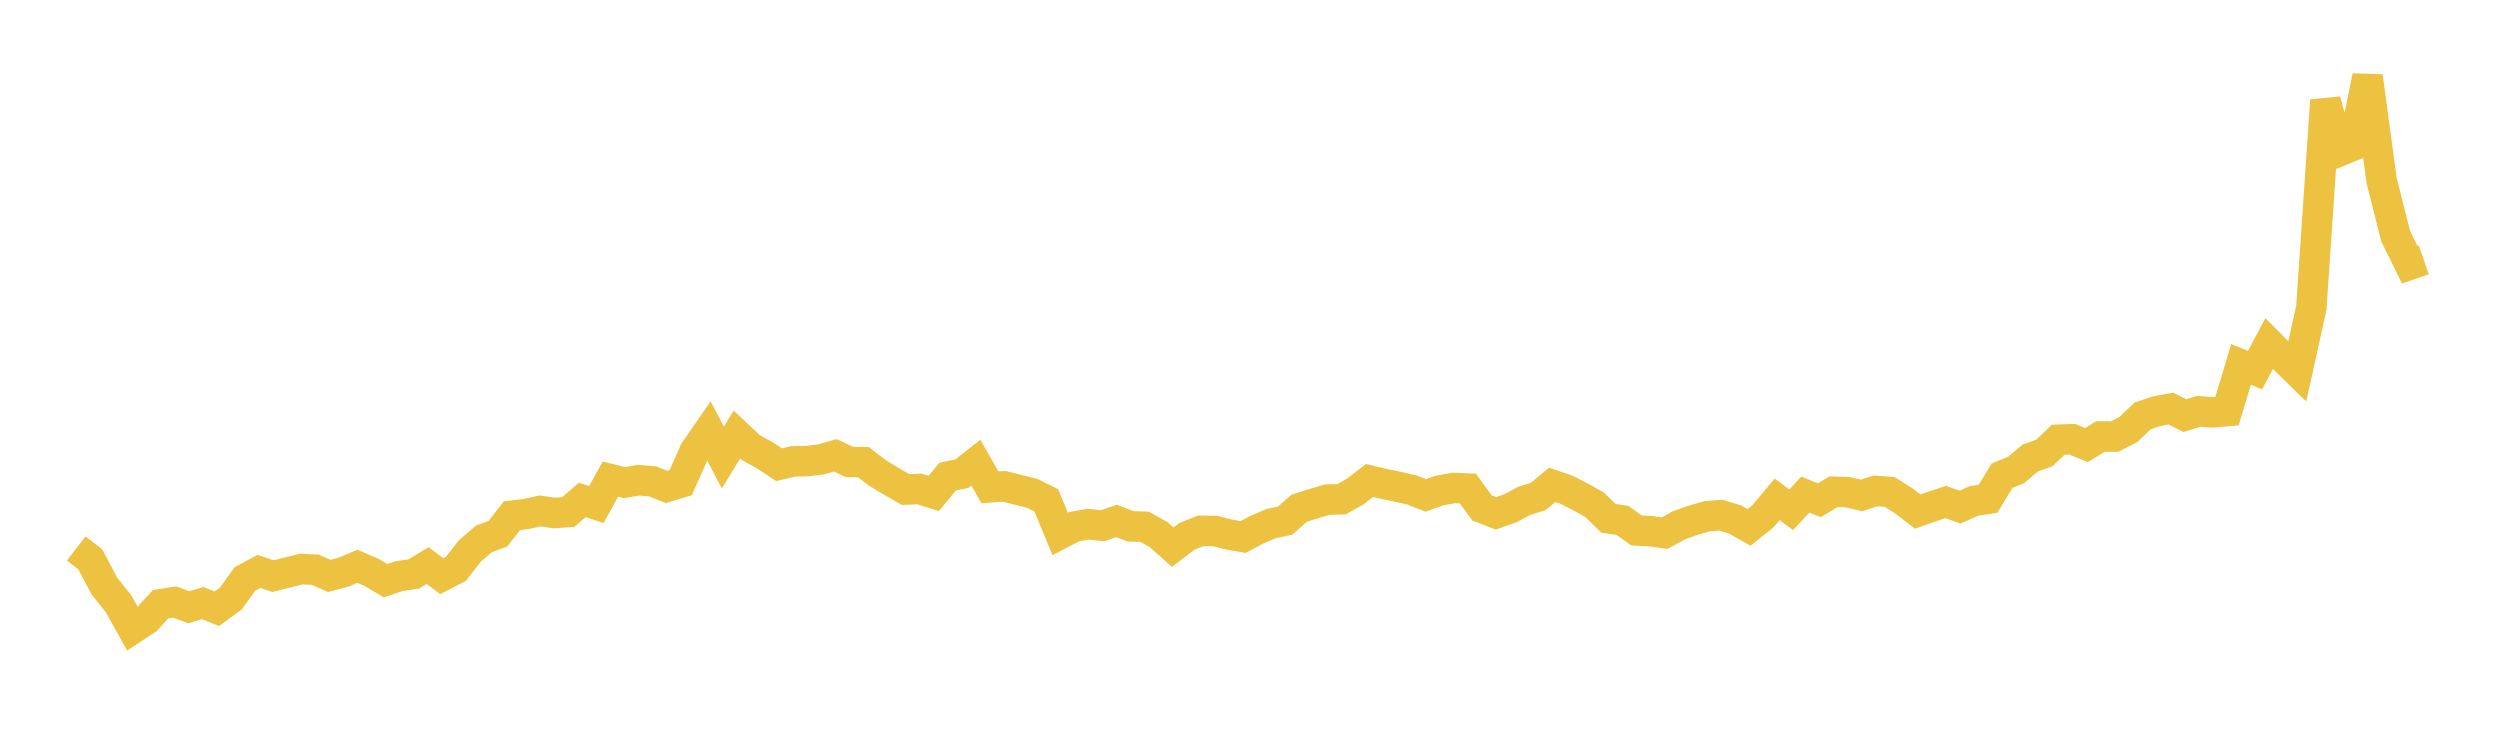 <svg width="164" height="48" xmlns="http://www.w3.org/2000/svg" xmlns:xlink="http://www.w3.org/1999/xlink"><path fill="none" stroke="rgb(237,194,64)" stroke-width="2" d="M5,35.979L5.922,36.692L6.844,38.443L7.766,39.589L8.689,41.25L9.611,40.644L10.533,39.637L11.455,39.493L12.377,39.833L13.299,39.563L14.222,39.935L15.144,39.265L16.066,37.978L16.988,37.483L17.91,37.793L18.832,37.56L19.754,37.333L20.677,37.373L21.599,37.78L22.521,37.538L23.443,37.15L24.365,37.544L25.287,38.093L26.21,37.786L27.132,37.655L28.054,37.101L28.976,37.796L29.898,37.323L30.82,36.146L31.743,35.349L32.665,35.011L33.587,33.829L34.509,33.719L35.431,33.518L36.353,33.654L37.275,33.591L38.198,32.794L39.12,33.101L40.042,31.43L40.964,31.658L41.886,31.501L42.808,31.578L43.731,31.944L44.653,31.663L45.575,29.591L46.497,28.253L47.419,30.015L48.341,28.505L49.263,29.368L50.186,29.874L51.108,30.485L52.03,30.265L52.952,30.247L53.874,30.13L54.796,29.867L55.719,30.304L56.641,30.32L57.563,31.026L58.485,31.584L59.407,32.115L60.329,32.077L61.251,32.37L62.174,31.26L63.096,31.073L64.018,30.348L64.94,31.97L65.862,31.9L66.784,32.132L67.707,32.359L68.629,32.814L69.551,35.026L70.473,34.546L71.395,34.384L72.317,34.491L73.24,34.175L74.162,34.526L75.084,34.554L76.006,35.07L76.928,35.893L77.85,35.191L78.772,34.823L79.695,34.831L80.617,35.062L81.539,35.228L82.461,34.745L83.383,34.348L84.305,34.154L85.228,33.338L86.15,33.049L87.072,32.773L87.994,32.755L88.916,32.236L89.838,31.523L90.76,31.738L91.683,31.927L92.605,32.138L93.527,32.499L94.449,32.171L95.371,32.01L96.293,32.049L97.216,33.318L98.138,33.676L99.06,33.349L99.982,32.86L100.904,32.569L101.826,31.807L102.749,32.121L103.671,32.593L104.593,33.102L105.515,34.001L106.437,34.139L107.359,34.801L108.281,34.846L109.204,34.973L110.126,34.465L111.048,34.134L111.97,33.867L112.892,33.794L113.814,34.077L114.737,34.595L115.659,33.857L116.581,32.755L117.503,33.439L118.425,32.449L119.347,32.816L120.269,32.26L121.192,32.282L122.114,32.5L123.036,32.202L123.958,32.271L124.88,32.851L125.802,33.558L126.725,33.231L127.647,32.931L128.569,33.269L129.491,32.86L130.413,32.721L131.335,31.204L132.257,30.83L133.18,30.047L134.102,29.719L135.024,28.845L135.946,28.815L136.868,29.197L137.79,28.634L138.713,28.64L139.635,28.169L140.557,27.279L141.479,26.976L142.401,26.799L143.323,27.262L144.246,26.979L145.168,27.053L146.09,26.97L147.012,23.906L147.934,24.277L148.856,22.537L149.778,23.467L150.701,24.367L151.623,20.195L152.545,6.586L153.467,9.919L154.389,9.543L155.311,5.004L156.234,11.84L157.156,15.498L158.078,17.366L159,17.049"></path></svg>
